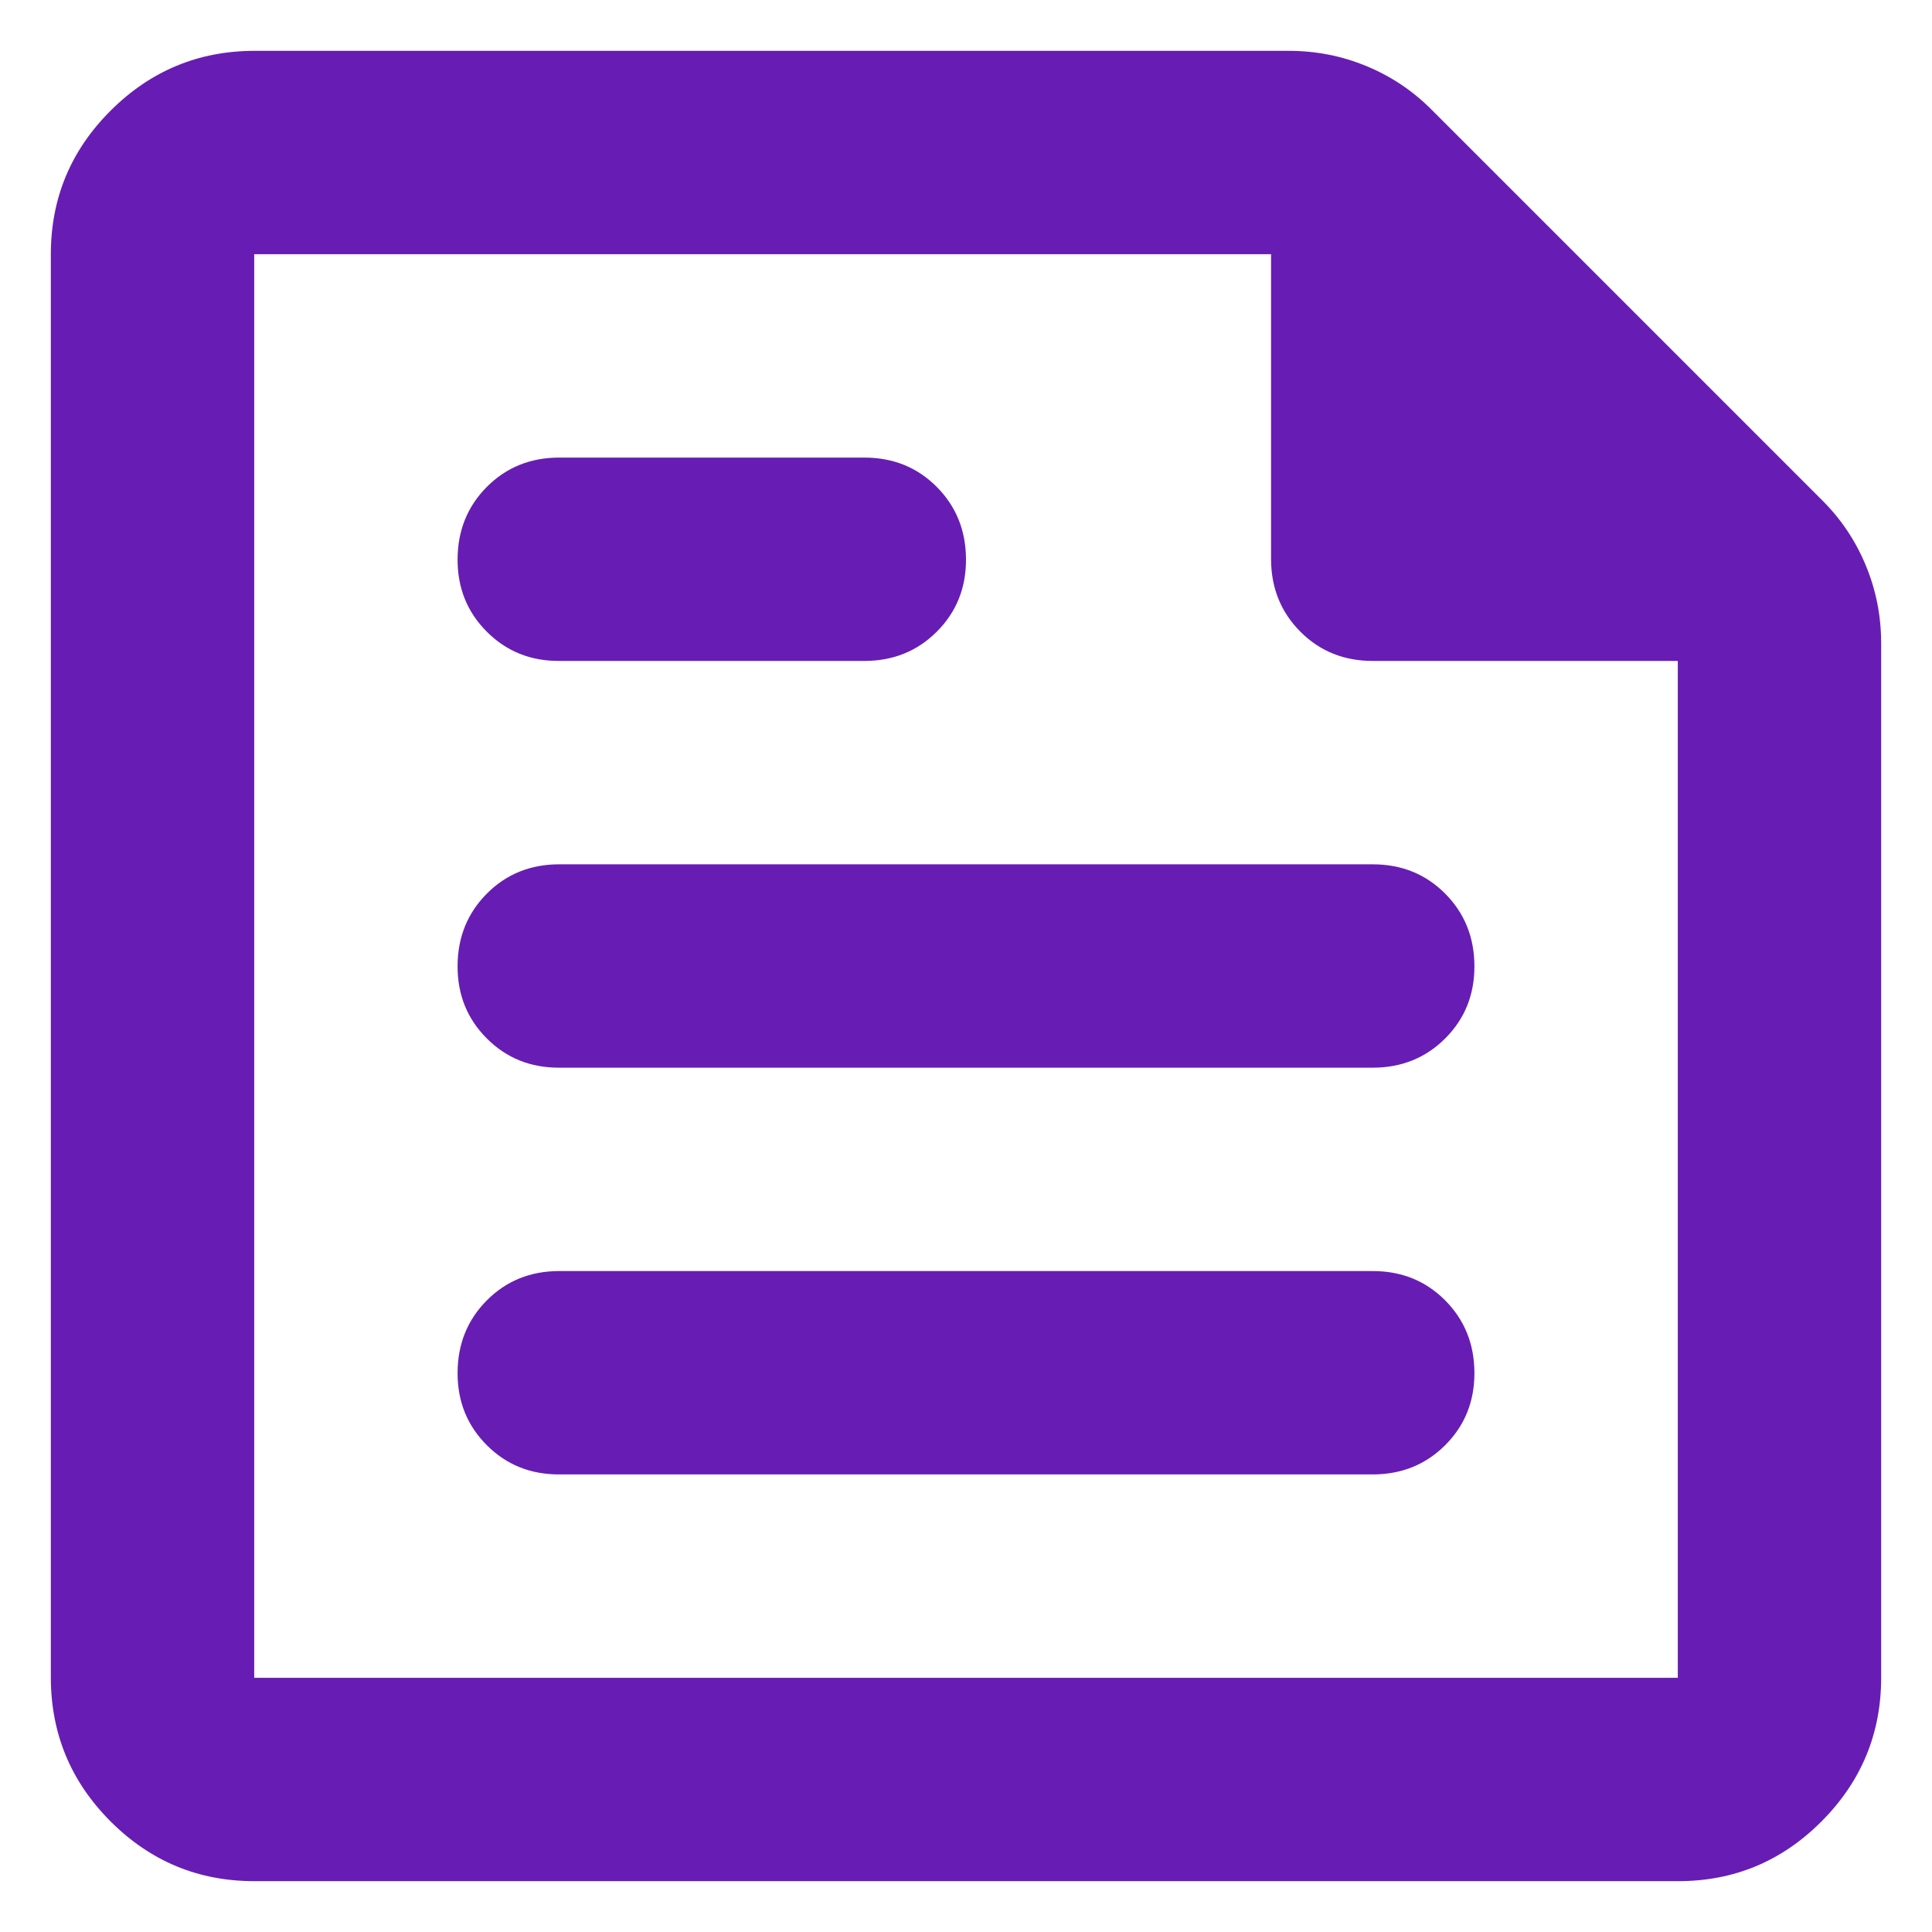 <?xml version="1.0" encoding="UTF-8"?> <svg xmlns="http://www.w3.org/2000/svg" width="19" height="19" viewBox="0 0 19 19" fill="none"><path d="M2.5 18.5C1.95 18.5 1.479 18.304 1.088 17.913C0.697 17.522 0.501 17.051 0.5 16.5V2.5C0.5 1.95 0.696 1.479 1.088 1.088C1.48 0.697 1.951 0.501 2.5 0.5H12.675C12.942 0.5 13.196 0.55 13.438 0.65C13.68 0.75 13.892 0.892 14.075 1.075L17.925 4.925C18.108 5.108 18.25 5.321 18.35 5.563C18.45 5.805 18.5 6.059 18.5 6.325V16.5C18.5 17.05 18.304 17.521 17.913 17.913C17.522 18.305 17.051 18.501 16.5 18.5H2.5ZM2.5 16.5H16.5V6.5H13.5C13.217 6.5 12.979 6.404 12.788 6.212C12.597 6.02 12.501 5.783 12.5 5.5V2.5H2.5V16.5ZM13.5 14.5C13.783 14.5 14.021 14.404 14.213 14.212C14.405 14.02 14.501 13.783 14.5 13.5C14.499 13.217 14.403 12.98 14.212 12.788C14.021 12.596 13.783 12.5 13.5 12.5H5.5C5.217 12.5 4.979 12.596 4.788 12.788C4.597 12.98 4.501 13.217 4.5 13.5C4.499 13.783 4.595 14.02 4.788 14.213C4.981 14.406 5.218 14.501 5.5 14.5H13.5ZM8.5 6.5C8.783 6.5 9.021 6.404 9.213 6.212C9.405 6.02 9.501 5.783 9.5 5.5C9.499 5.217 9.403 4.98 9.212 4.788C9.021 4.596 8.783 4.5 8.5 4.5H5.5C5.217 4.5 4.979 4.596 4.788 4.788C4.597 4.98 4.501 5.217 4.5 5.5C4.499 5.783 4.595 6.02 4.788 6.213C4.981 6.406 5.218 6.501 5.5 6.5H8.5ZM13.5 10.5C13.783 10.5 14.021 10.404 14.213 10.212C14.405 10.02 14.501 9.783 14.5 9.5C14.499 9.217 14.403 8.98 14.212 8.788C14.021 8.596 13.783 8.5 13.5 8.5H5.5C5.217 8.5 4.979 8.596 4.788 8.788C4.597 8.98 4.501 9.217 4.5 9.5C4.499 9.783 4.595 10.02 4.788 10.213C4.981 10.406 5.218 10.501 5.5 10.5H13.5Z" fill="#671DB4"></path></svg> 